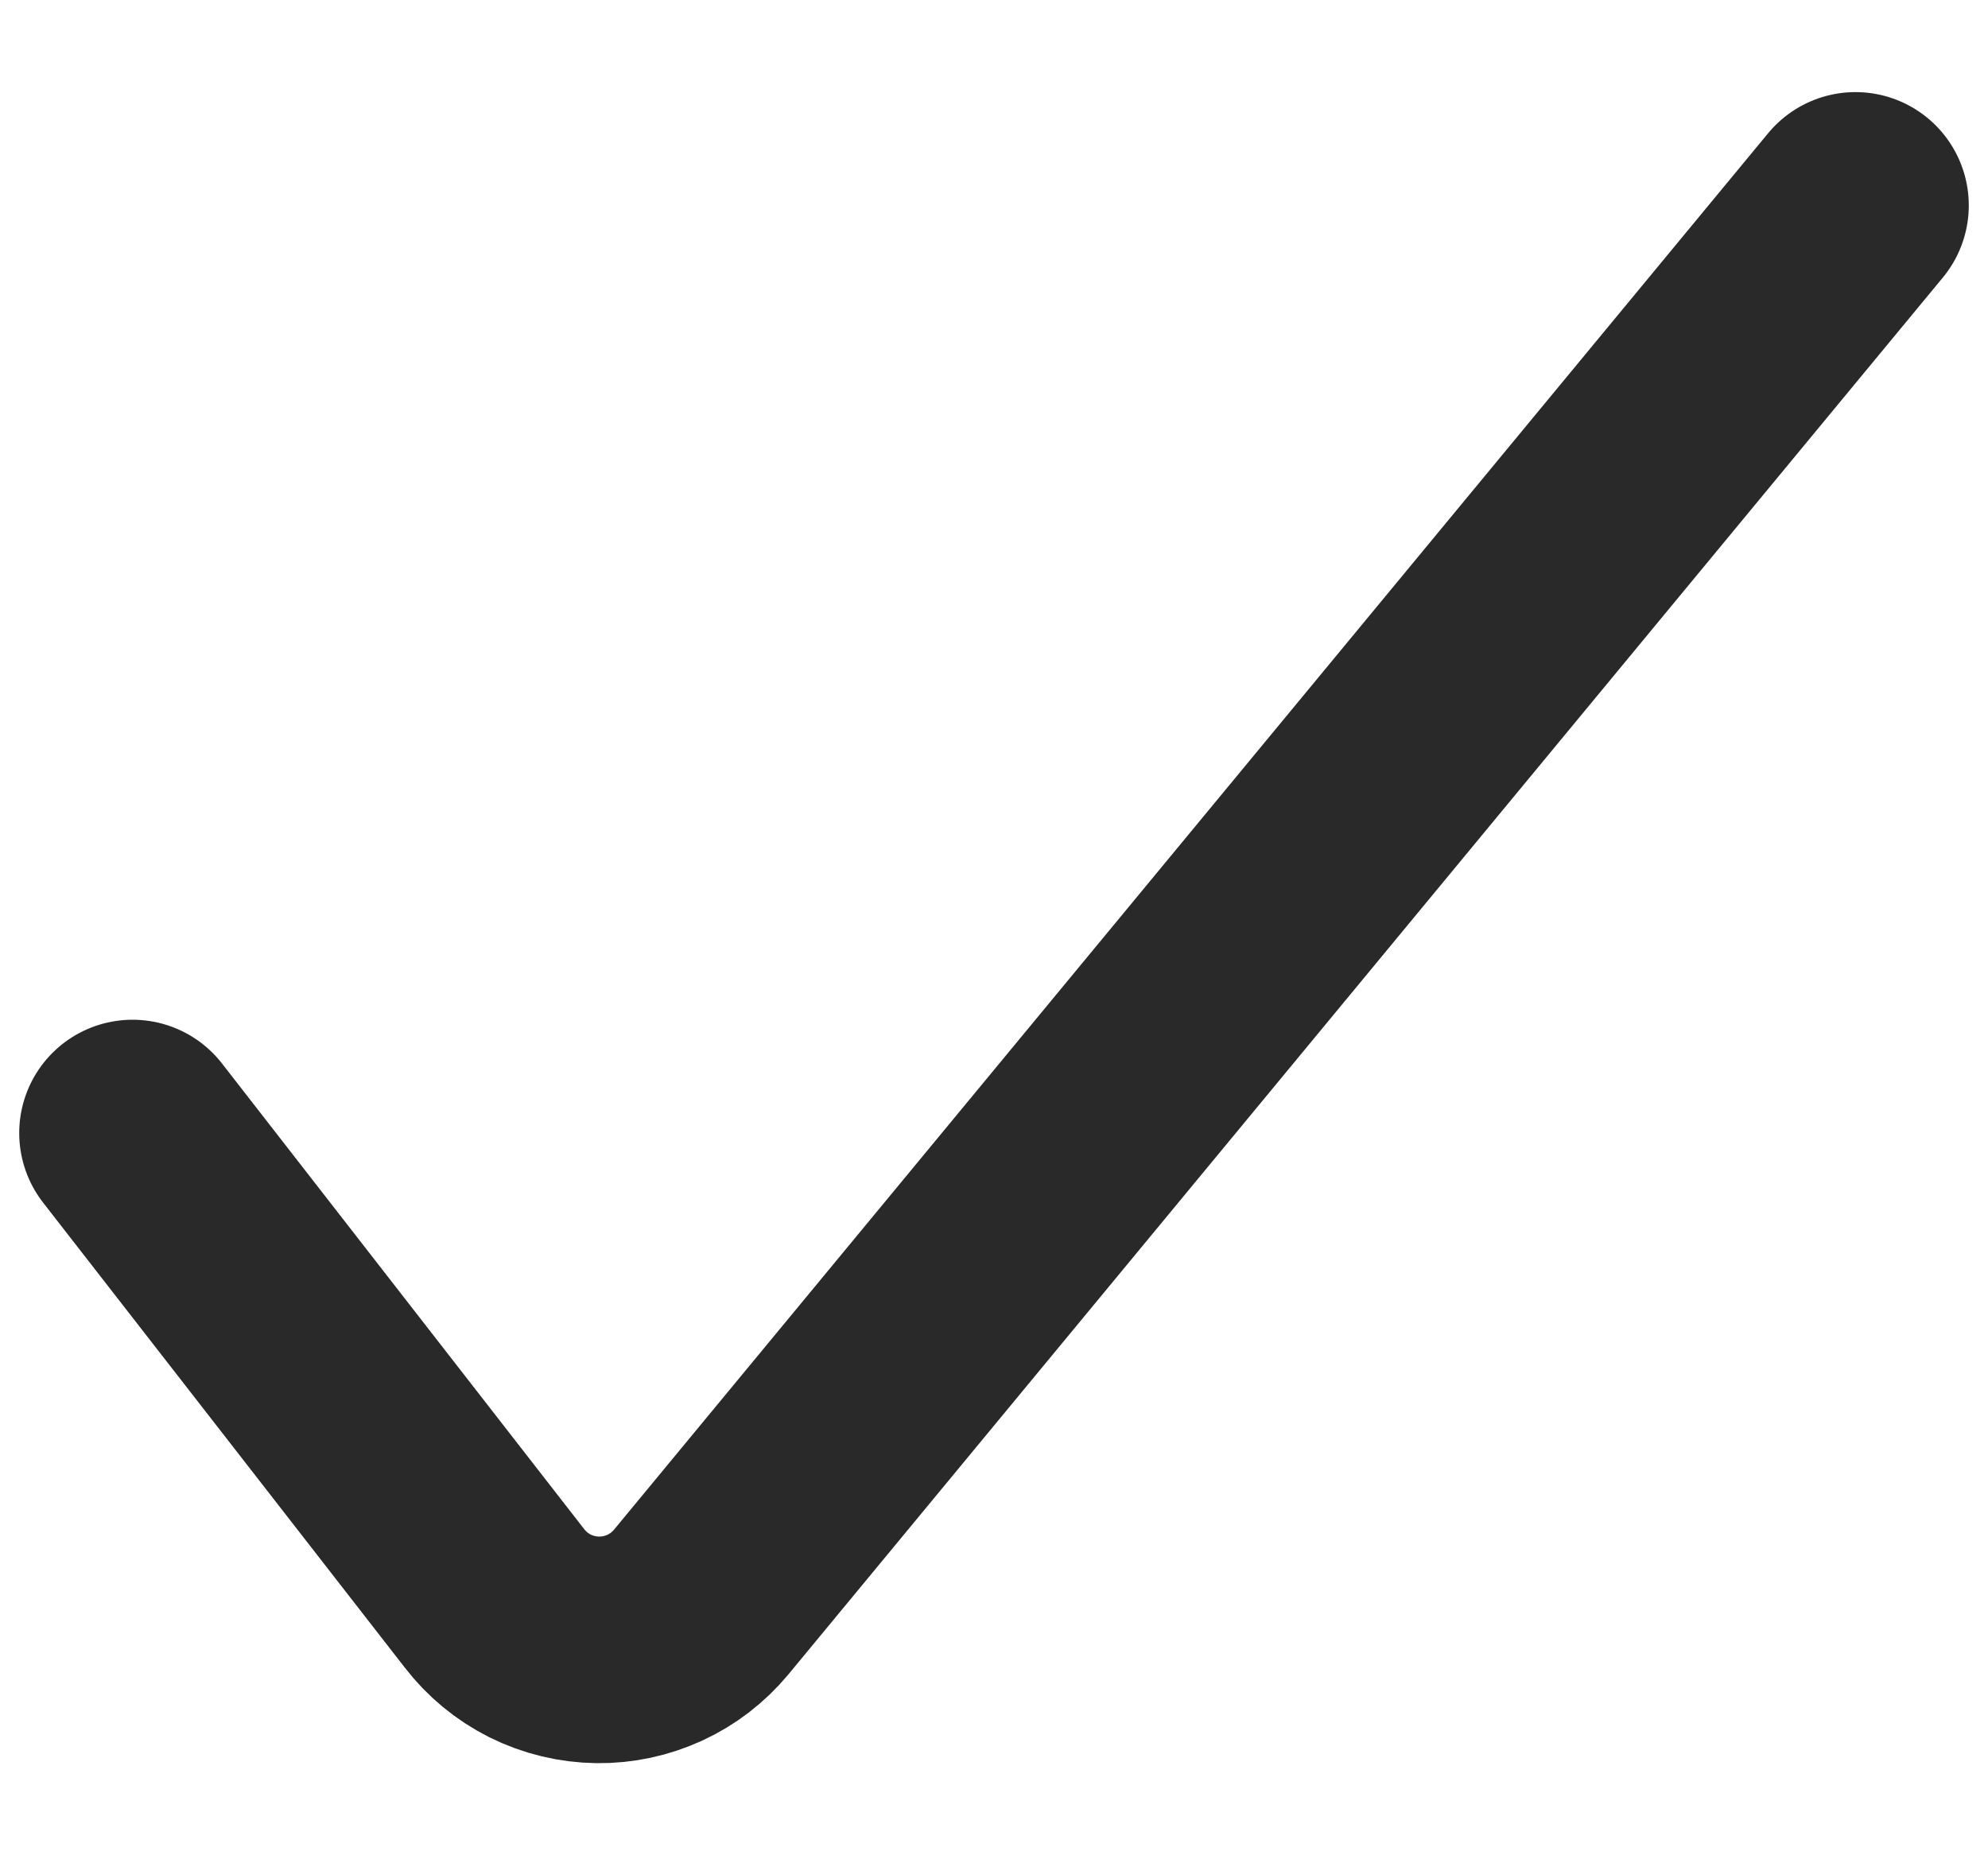 <svg width="15" height="14" viewBox="0 0 15 14" fill="none" xmlns="http://www.w3.org/2000/svg">
<path d="M1 8.55L3.73 12.06C3.822 12.18 3.94 12.277 4.075 12.345C4.21 12.412 4.359 12.448 4.51 12.45C4.659 12.452 4.806 12.42 4.941 12.358C5.076 12.296 5.195 12.204 5.29 12.09L14 1.55" stroke="#292929" stroke-width="1.71" stroke-linecap="round" stroke-linejoin="round"/>
</svg>
